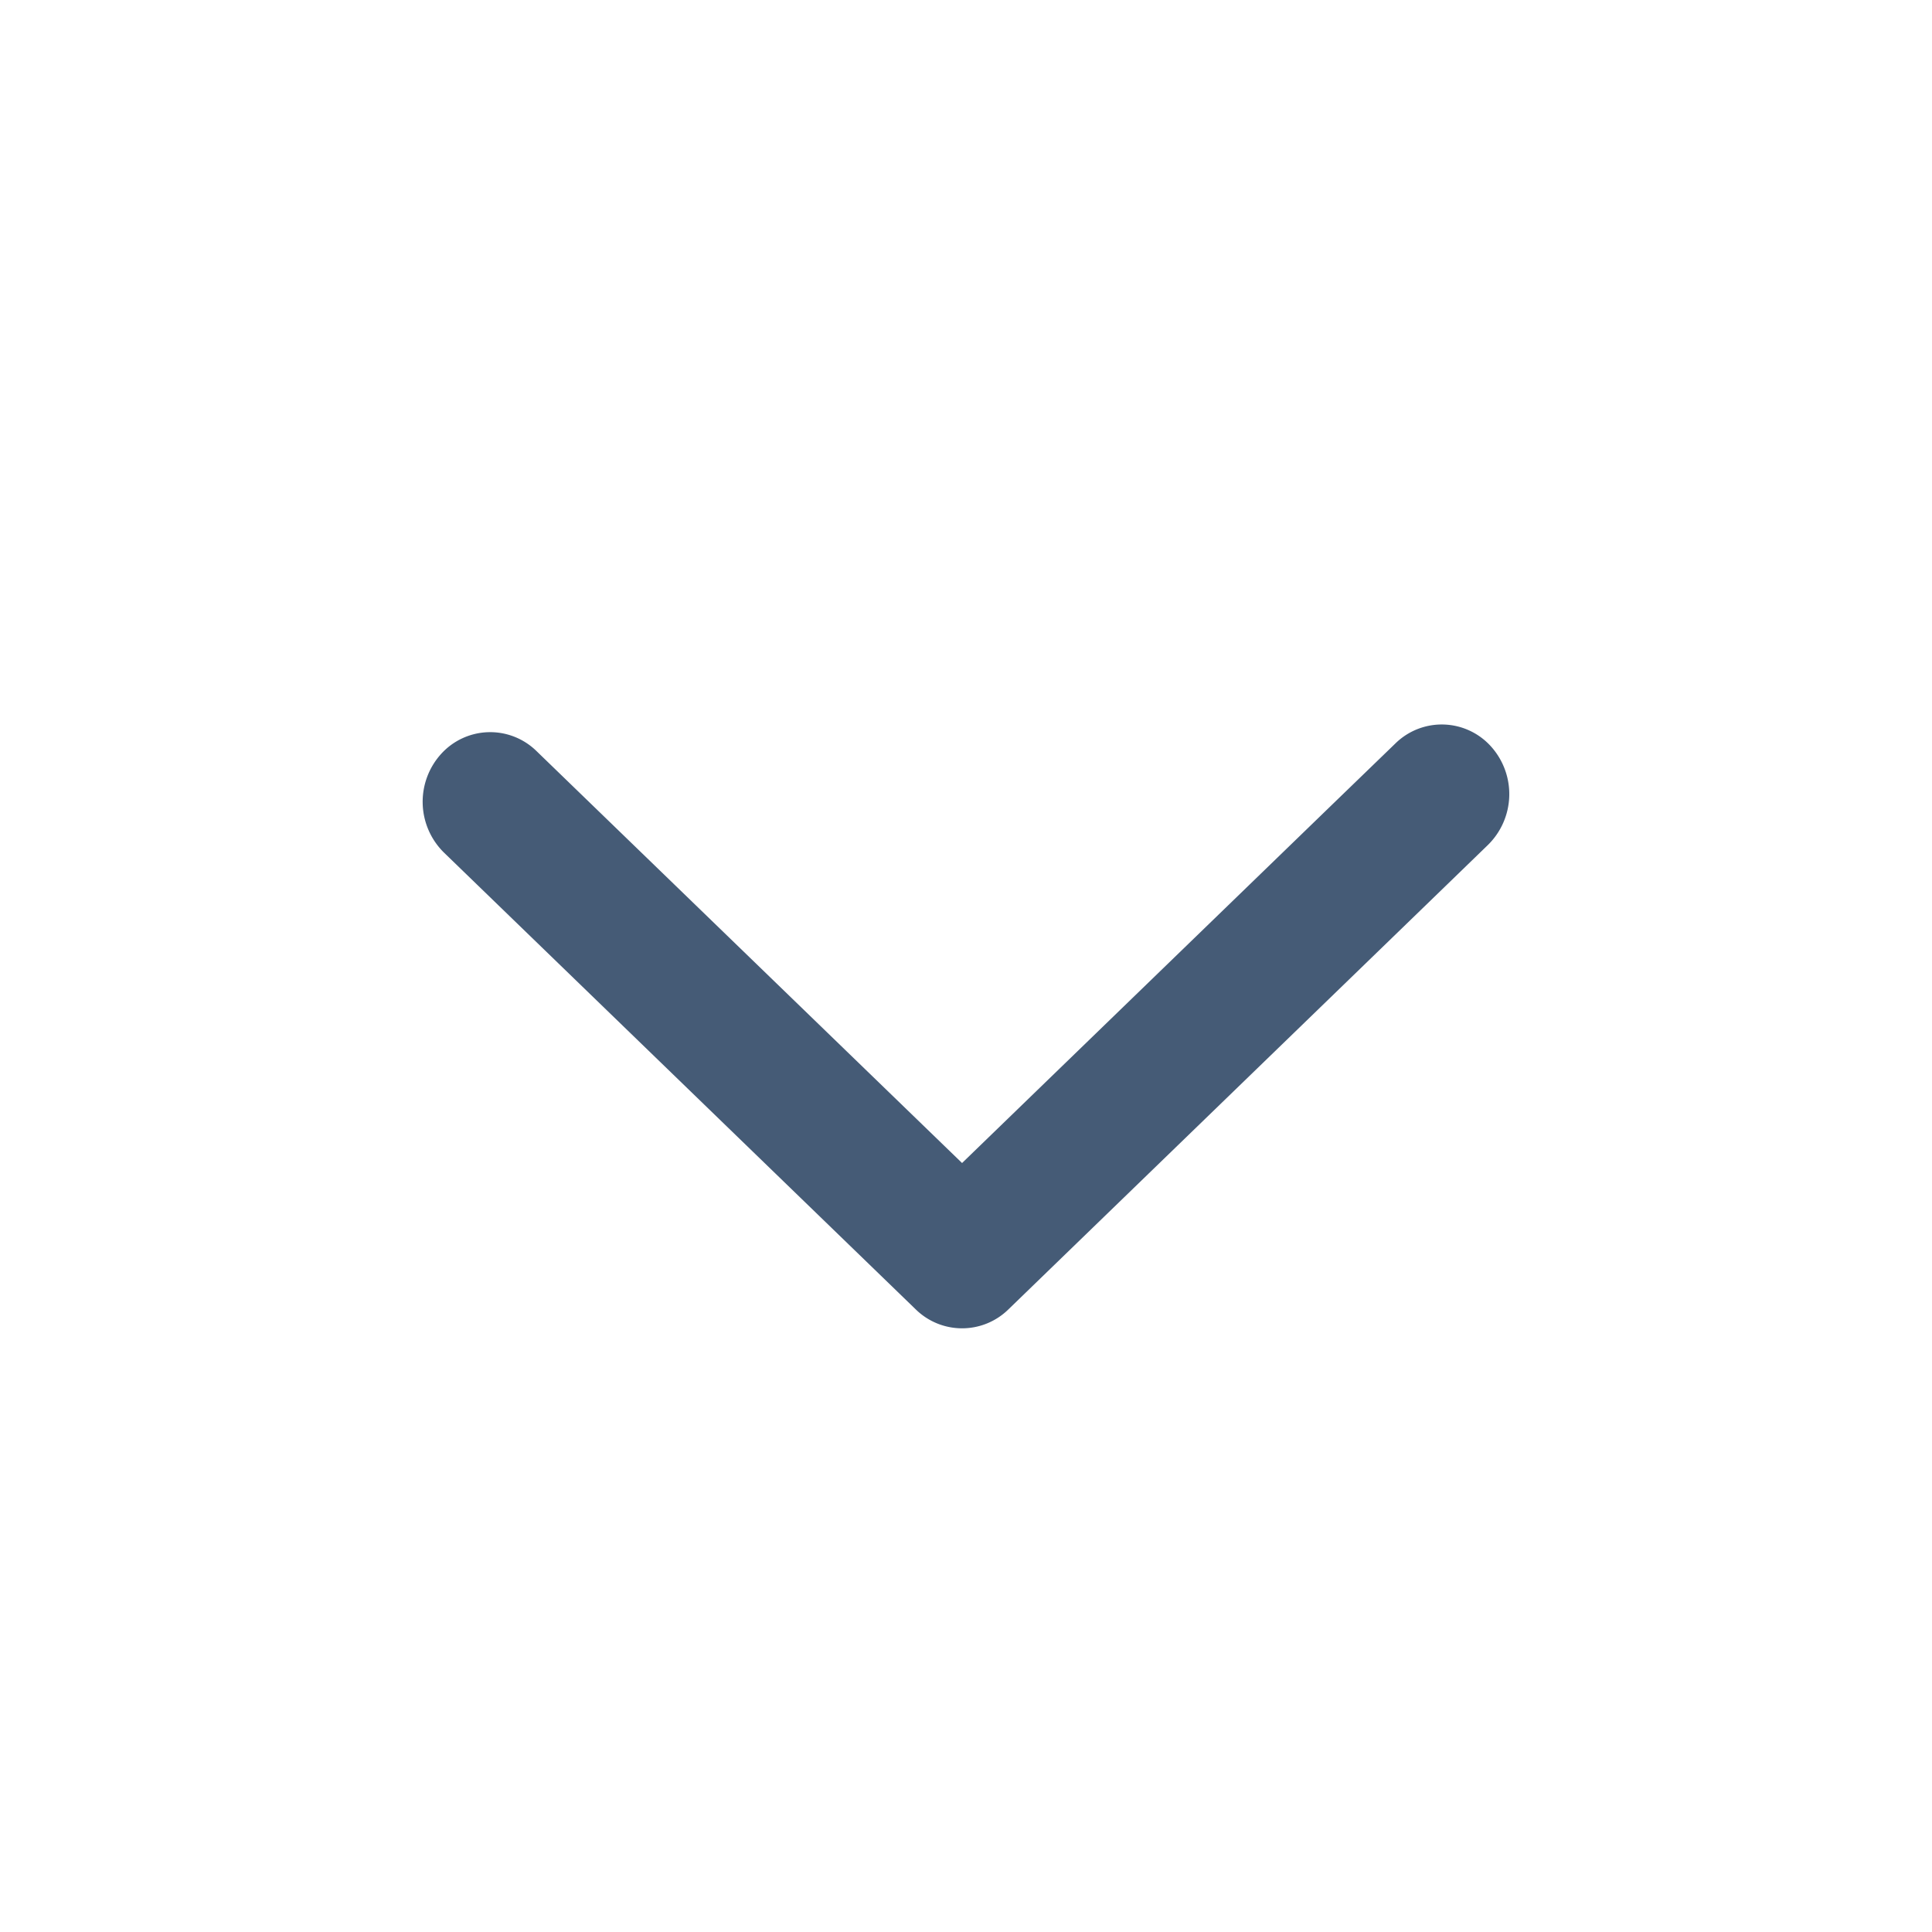 <svg xmlns="http://www.w3.org/2000/svg" width="16" height="16" viewBox="0 0 16 16">
    <g fill="none" fill-rule="evenodd">
        <path fill="none" d="M0 0h16v16H0z"/>
        <path fill="#455B76" fill-rule="nonzero" d="M7.584 10.844a.548.548 0 0 0 .767 0l3.456-3.347.516-.5a.59.59 0 0 0 .025-.815.548.548 0 0 0-.791-.026l-.517.5-3.456 3.347h.767L4.443 6.22a.548.548 0 0 0-.791.025.59.59 0 0 0 .025.816l3.907 3.783z"/>
    </g>
</svg>
